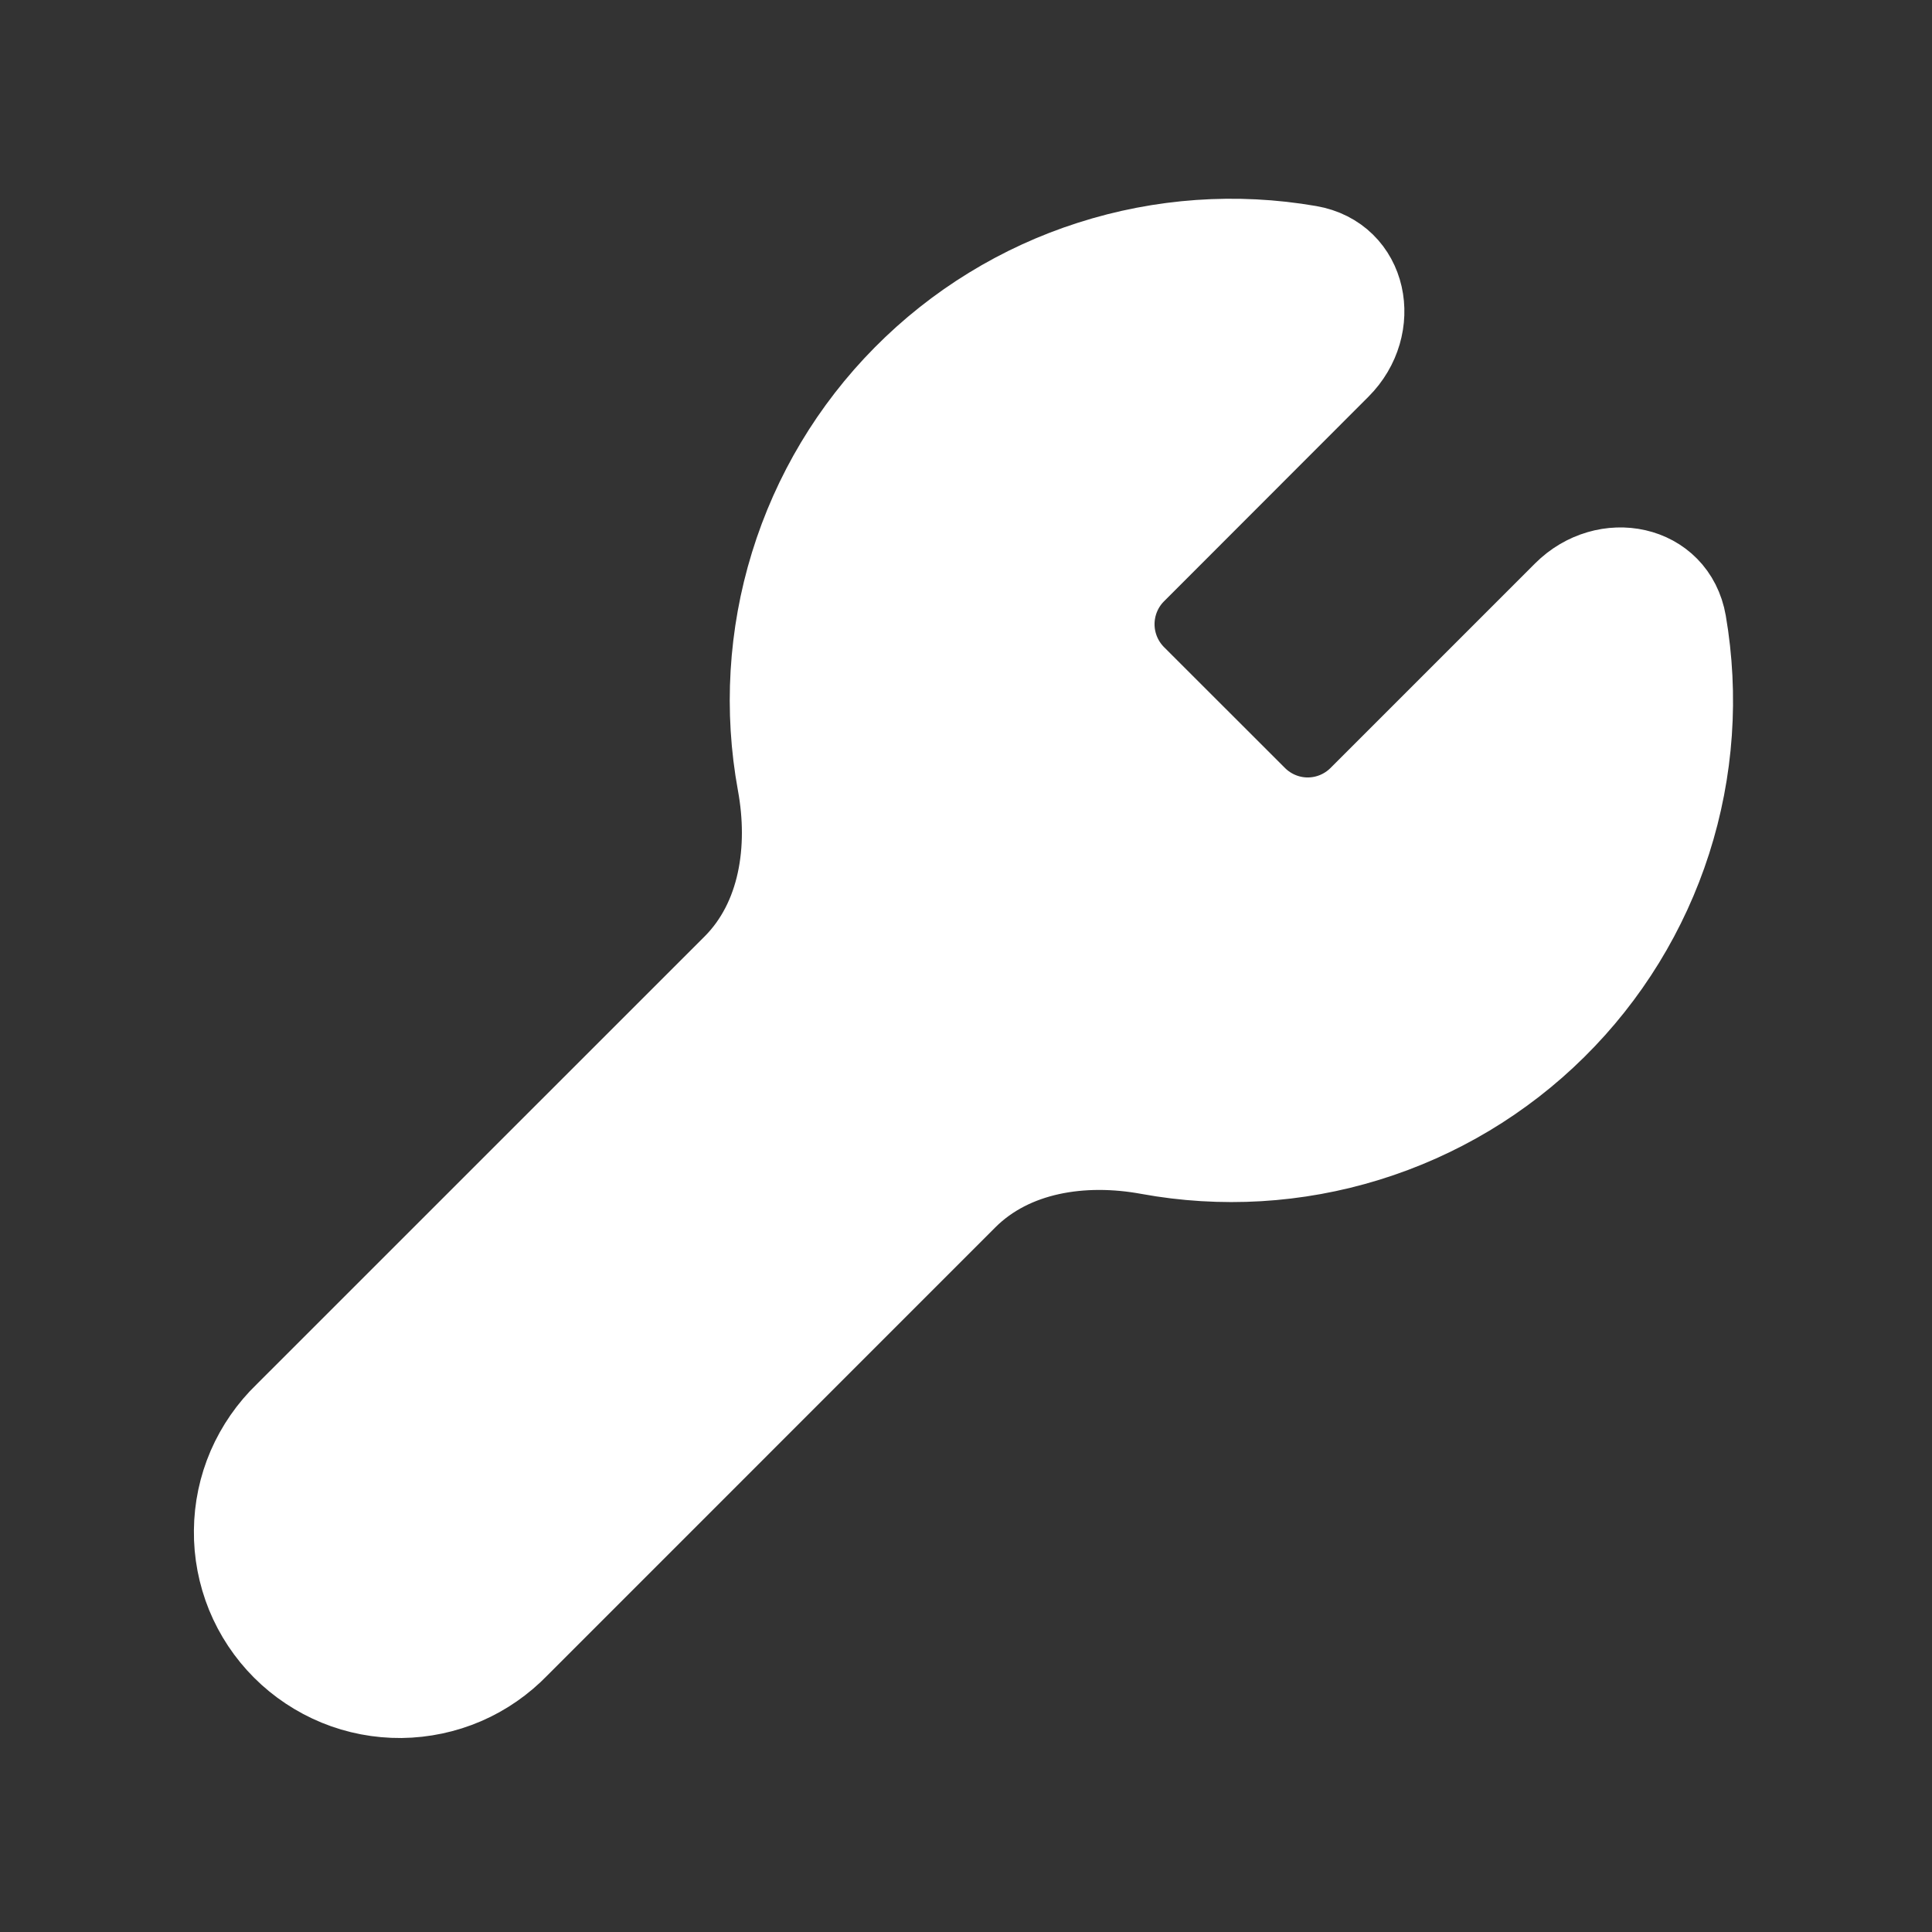 <svg width="22" height="22" viewBox="0 0 22 22" fill="none" xmlns="http://www.w3.org/2000/svg">
<rect x="0" y="0" width="22" height="22" fill="#333333" stroke="none"/>
<g clip-path="url(#clip0_291_7915)">
<path d="M15.499 9.104C15.337 9.263 15.119 9.353 14.891 9.353C14.664 9.353 14.446 9.263 14.284 9.104L12.895 7.716C12.736 7.553 12.647 7.335 12.647 7.108C12.647 6.881 12.736 6.662 12.895 6.5L15.229 4.164C15.682 3.711 15.535 2.948 14.903 2.839C14.077 2.696 13.228 2.756 12.429 3.012C11.63 3.267 10.905 3.713 10.315 4.309C9.725 4.905 9.288 5.635 9.041 6.437C8.794 7.238 8.744 8.088 8.895 8.913C9.033 9.664 8.916 10.477 8.377 11.017L3.273 16.12C3.097 16.289 2.956 16.493 2.858 16.718C2.761 16.943 2.71 17.185 2.708 17.43C2.705 17.675 2.752 17.918 2.844 18.145C2.937 18.372 3.074 18.578 3.247 18.751C3.42 18.924 3.627 19.061 3.853 19.154C4.08 19.247 4.323 19.293 4.568 19.291C4.813 19.288 5.056 19.237 5.281 19.14C5.506 19.043 5.709 18.901 5.879 18.725L10.981 13.622C11.521 13.083 12.335 12.965 13.085 13.103C13.91 13.254 14.76 13.204 15.561 12.956C16.362 12.709 17.092 12.272 17.688 11.682C18.285 11.092 18.73 10.367 18.986 9.569C19.242 8.77 19.301 7.922 19.159 7.095C19.049 6.463 18.288 6.316 17.834 6.769L15.499 9.104Z" fill="white" stroke="white" stroke-linecap="round" stroke-linejoin="round"/>
</g>
<defs>
<clipPath id="clip0_291_7915">
<rect width="22" height="22" fill="white" transform="translate(22) rotate(90)"/>
</clipPath>
</defs>
</svg>
